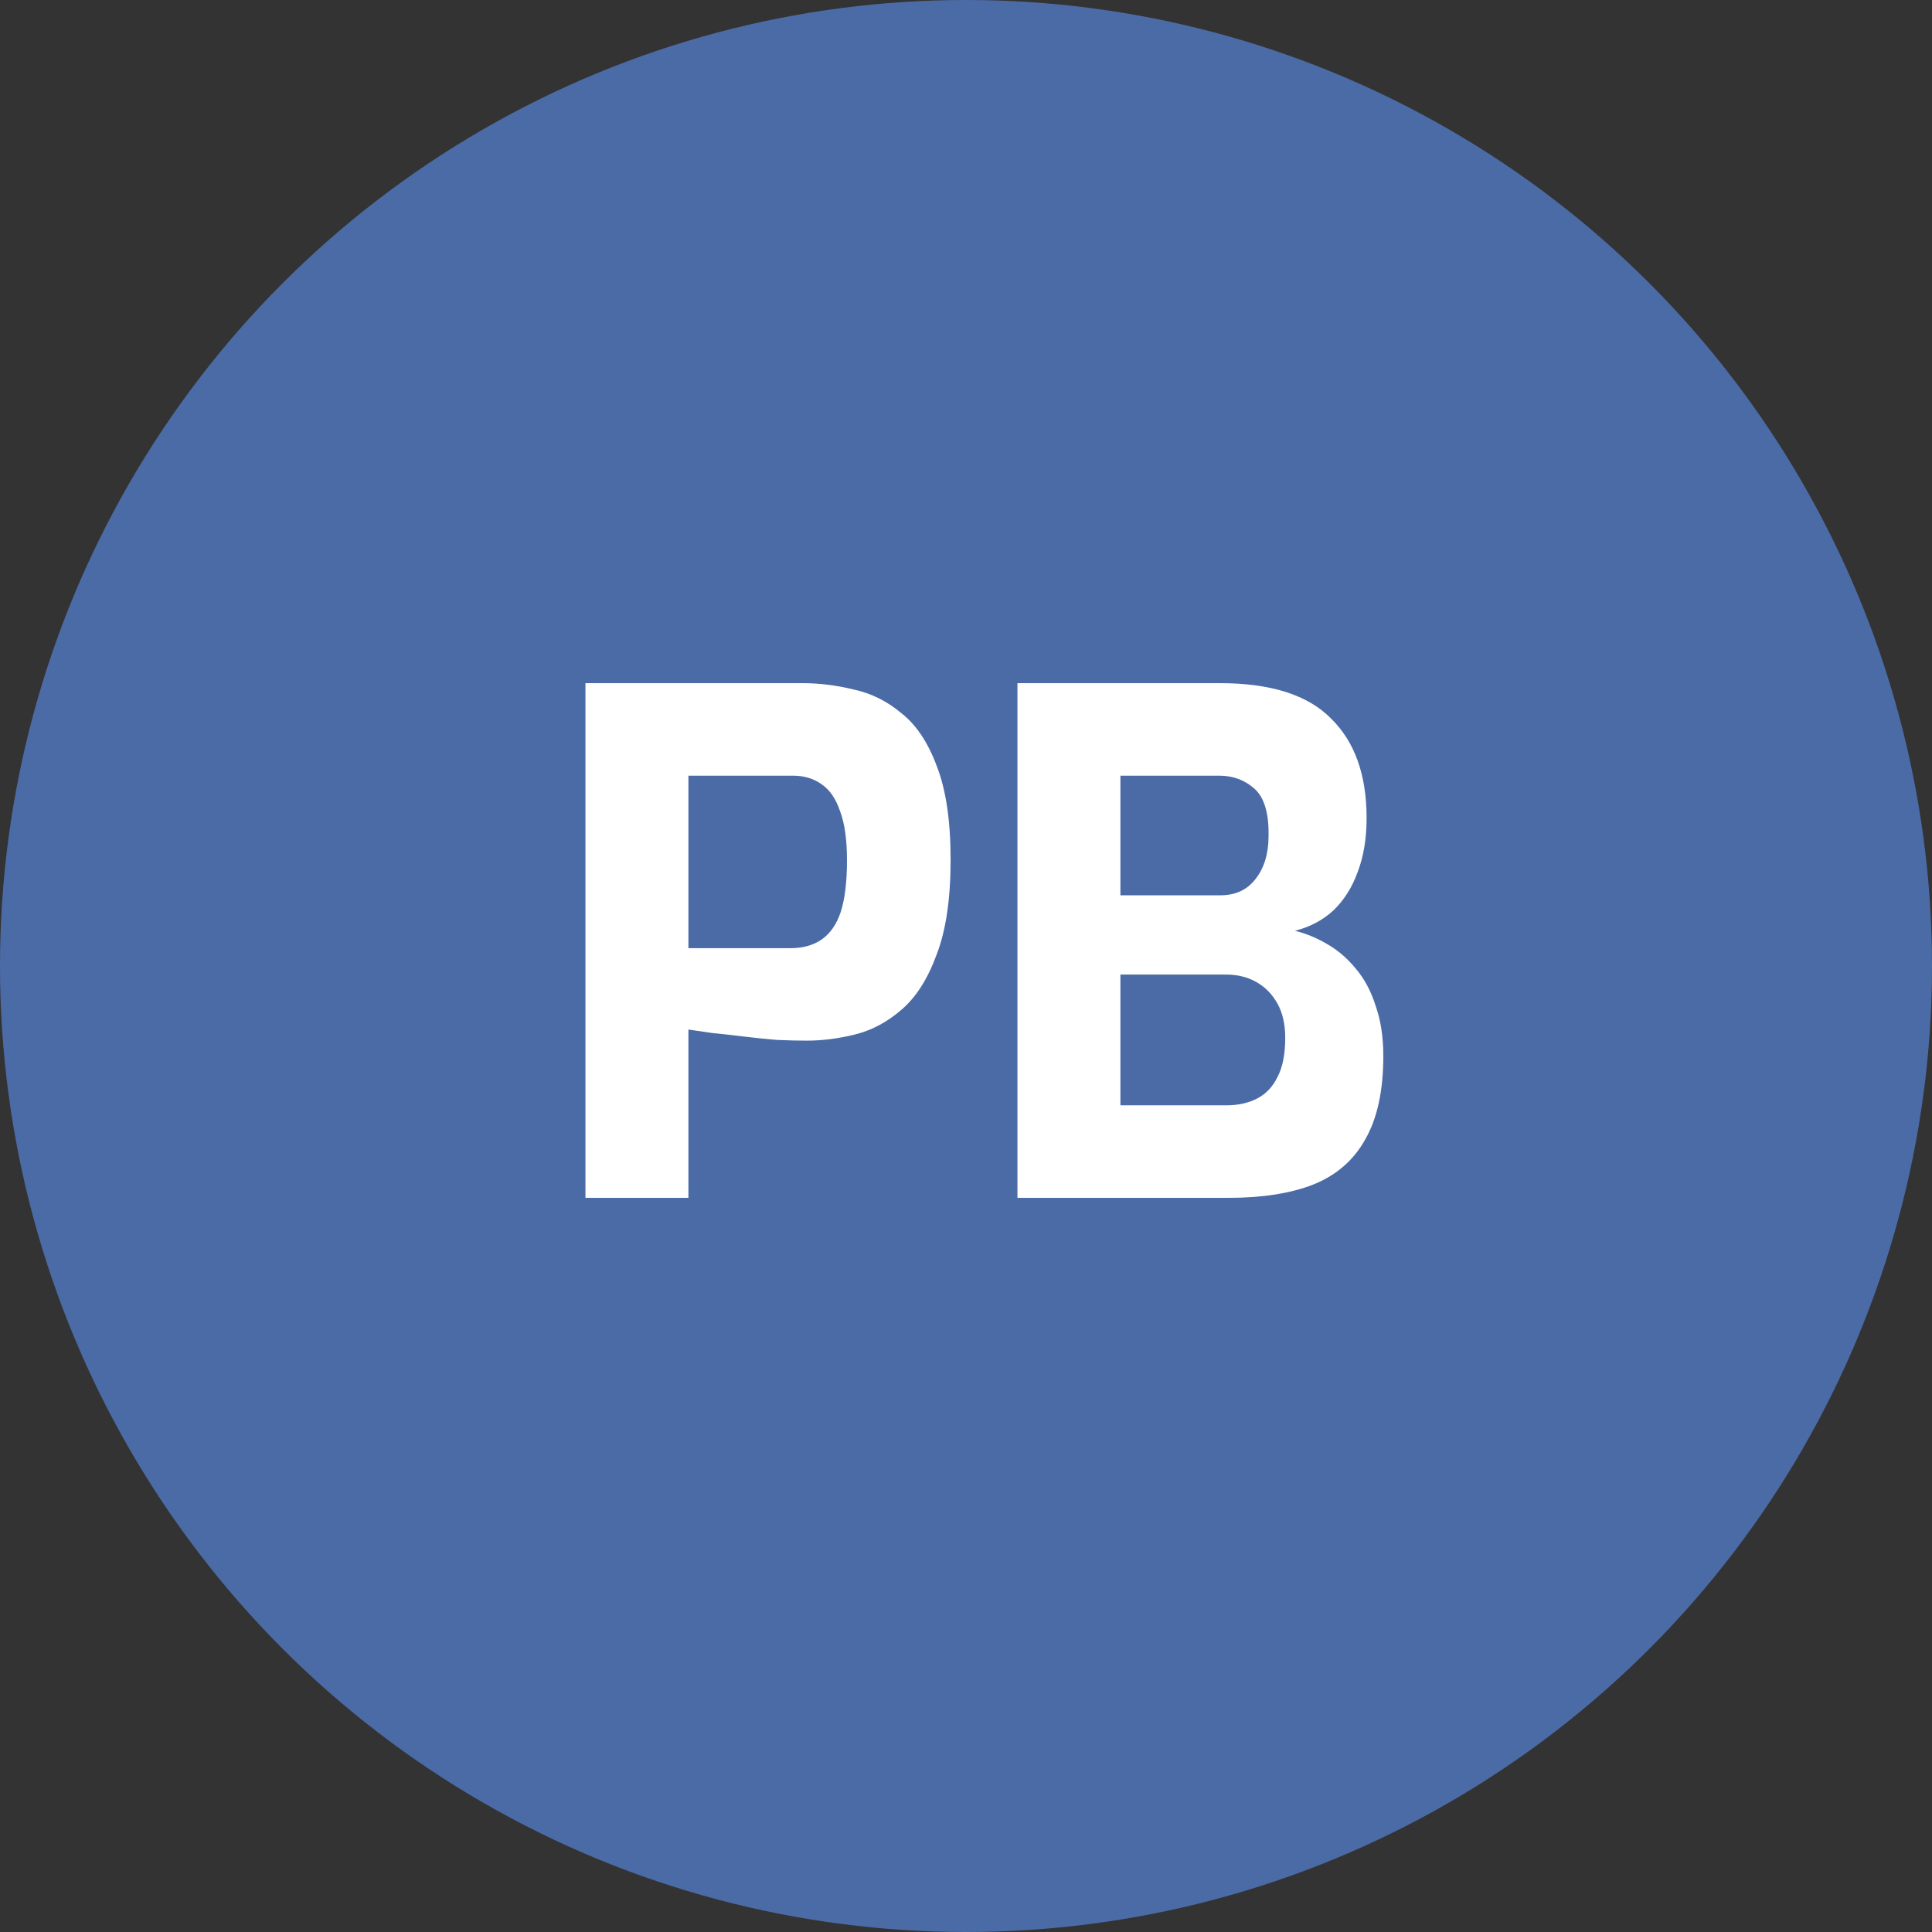 <?xml version="1.0" encoding="UTF-8"?> <svg xmlns="http://www.w3.org/2000/svg" width="60" height="60" viewBox="0 0 60 60" fill="none"><rect x="0" y="0" width="60" height="60" fill="#333333" stroke="none"/><circle cx="30" cy="30" r="30" fill="#4B6BA7"></circle><path d="M18.182 37.2V21.216H24.922C25.44 21.216 25.966 21.281 26.498 21.41C27.046 21.526 27.542 21.77 27.989 22.145C28.45 22.505 28.817 23.052 29.09 23.786C29.378 24.521 29.522 25.493 29.522 26.702C29.522 27.912 29.378 28.891 29.09 29.64C28.817 30.389 28.457 30.958 28.01 31.346C27.564 31.735 27.082 31.994 26.563 32.124C26.045 32.254 25.541 32.318 25.051 32.318C24.792 32.318 24.49 32.311 24.144 32.297C23.798 32.268 23.446 32.232 23.086 32.189C22.74 32.146 22.416 32.11 22.114 32.081C21.811 32.038 21.566 32.002 21.379 31.973V37.2H18.182ZM21.379 29.446H24.554C24.929 29.446 25.246 29.359 25.505 29.186C25.778 28.999 25.98 28.711 26.11 28.322C26.239 27.919 26.304 27.386 26.304 26.724C26.304 26.076 26.232 25.565 26.088 25.19C25.958 24.802 25.764 24.521 25.505 24.348C25.26 24.175 24.965 24.089 24.619 24.089H21.379V29.446Z" fill="white"></path><path d="M31.598 37.2V21.216H37.884C39.468 21.216 40.62 21.583 41.34 22.318C42.074 23.038 42.441 24.067 42.441 25.406C42.441 26.04 42.348 26.602 42.16 27.091C41.988 27.566 41.736 27.962 41.404 28.279C41.073 28.582 40.677 28.79 40.216 28.906C40.562 28.992 40.893 29.129 41.21 29.316C41.541 29.503 41.836 29.755 42.096 30.072C42.369 30.389 42.578 30.778 42.722 31.238C42.88 31.685 42.96 32.203 42.96 32.794C42.96 33.874 42.772 34.738 42.398 35.386C42.038 36.034 41.498 36.502 40.778 36.79C40.072 37.063 39.201 37.2 38.164 37.2H31.598ZM34.795 34.327H38.078C38.452 34.327 38.776 34.255 39.05 34.111C39.324 33.967 39.532 33.744 39.676 33.442C39.835 33.139 39.914 32.736 39.914 32.232C39.914 31.814 39.835 31.462 39.676 31.174C39.518 30.886 39.302 30.662 39.028 30.504C38.755 30.346 38.438 30.266 38.078 30.266H34.795V34.327ZM34.795 27.804H37.905C38.366 27.804 38.726 27.638 38.985 27.307C39.259 26.962 39.396 26.515 39.396 25.968C39.41 25.262 39.266 24.773 38.964 24.499C38.661 24.226 38.294 24.089 37.862 24.089H34.795V27.804Z" fill="white"></path></svg> 